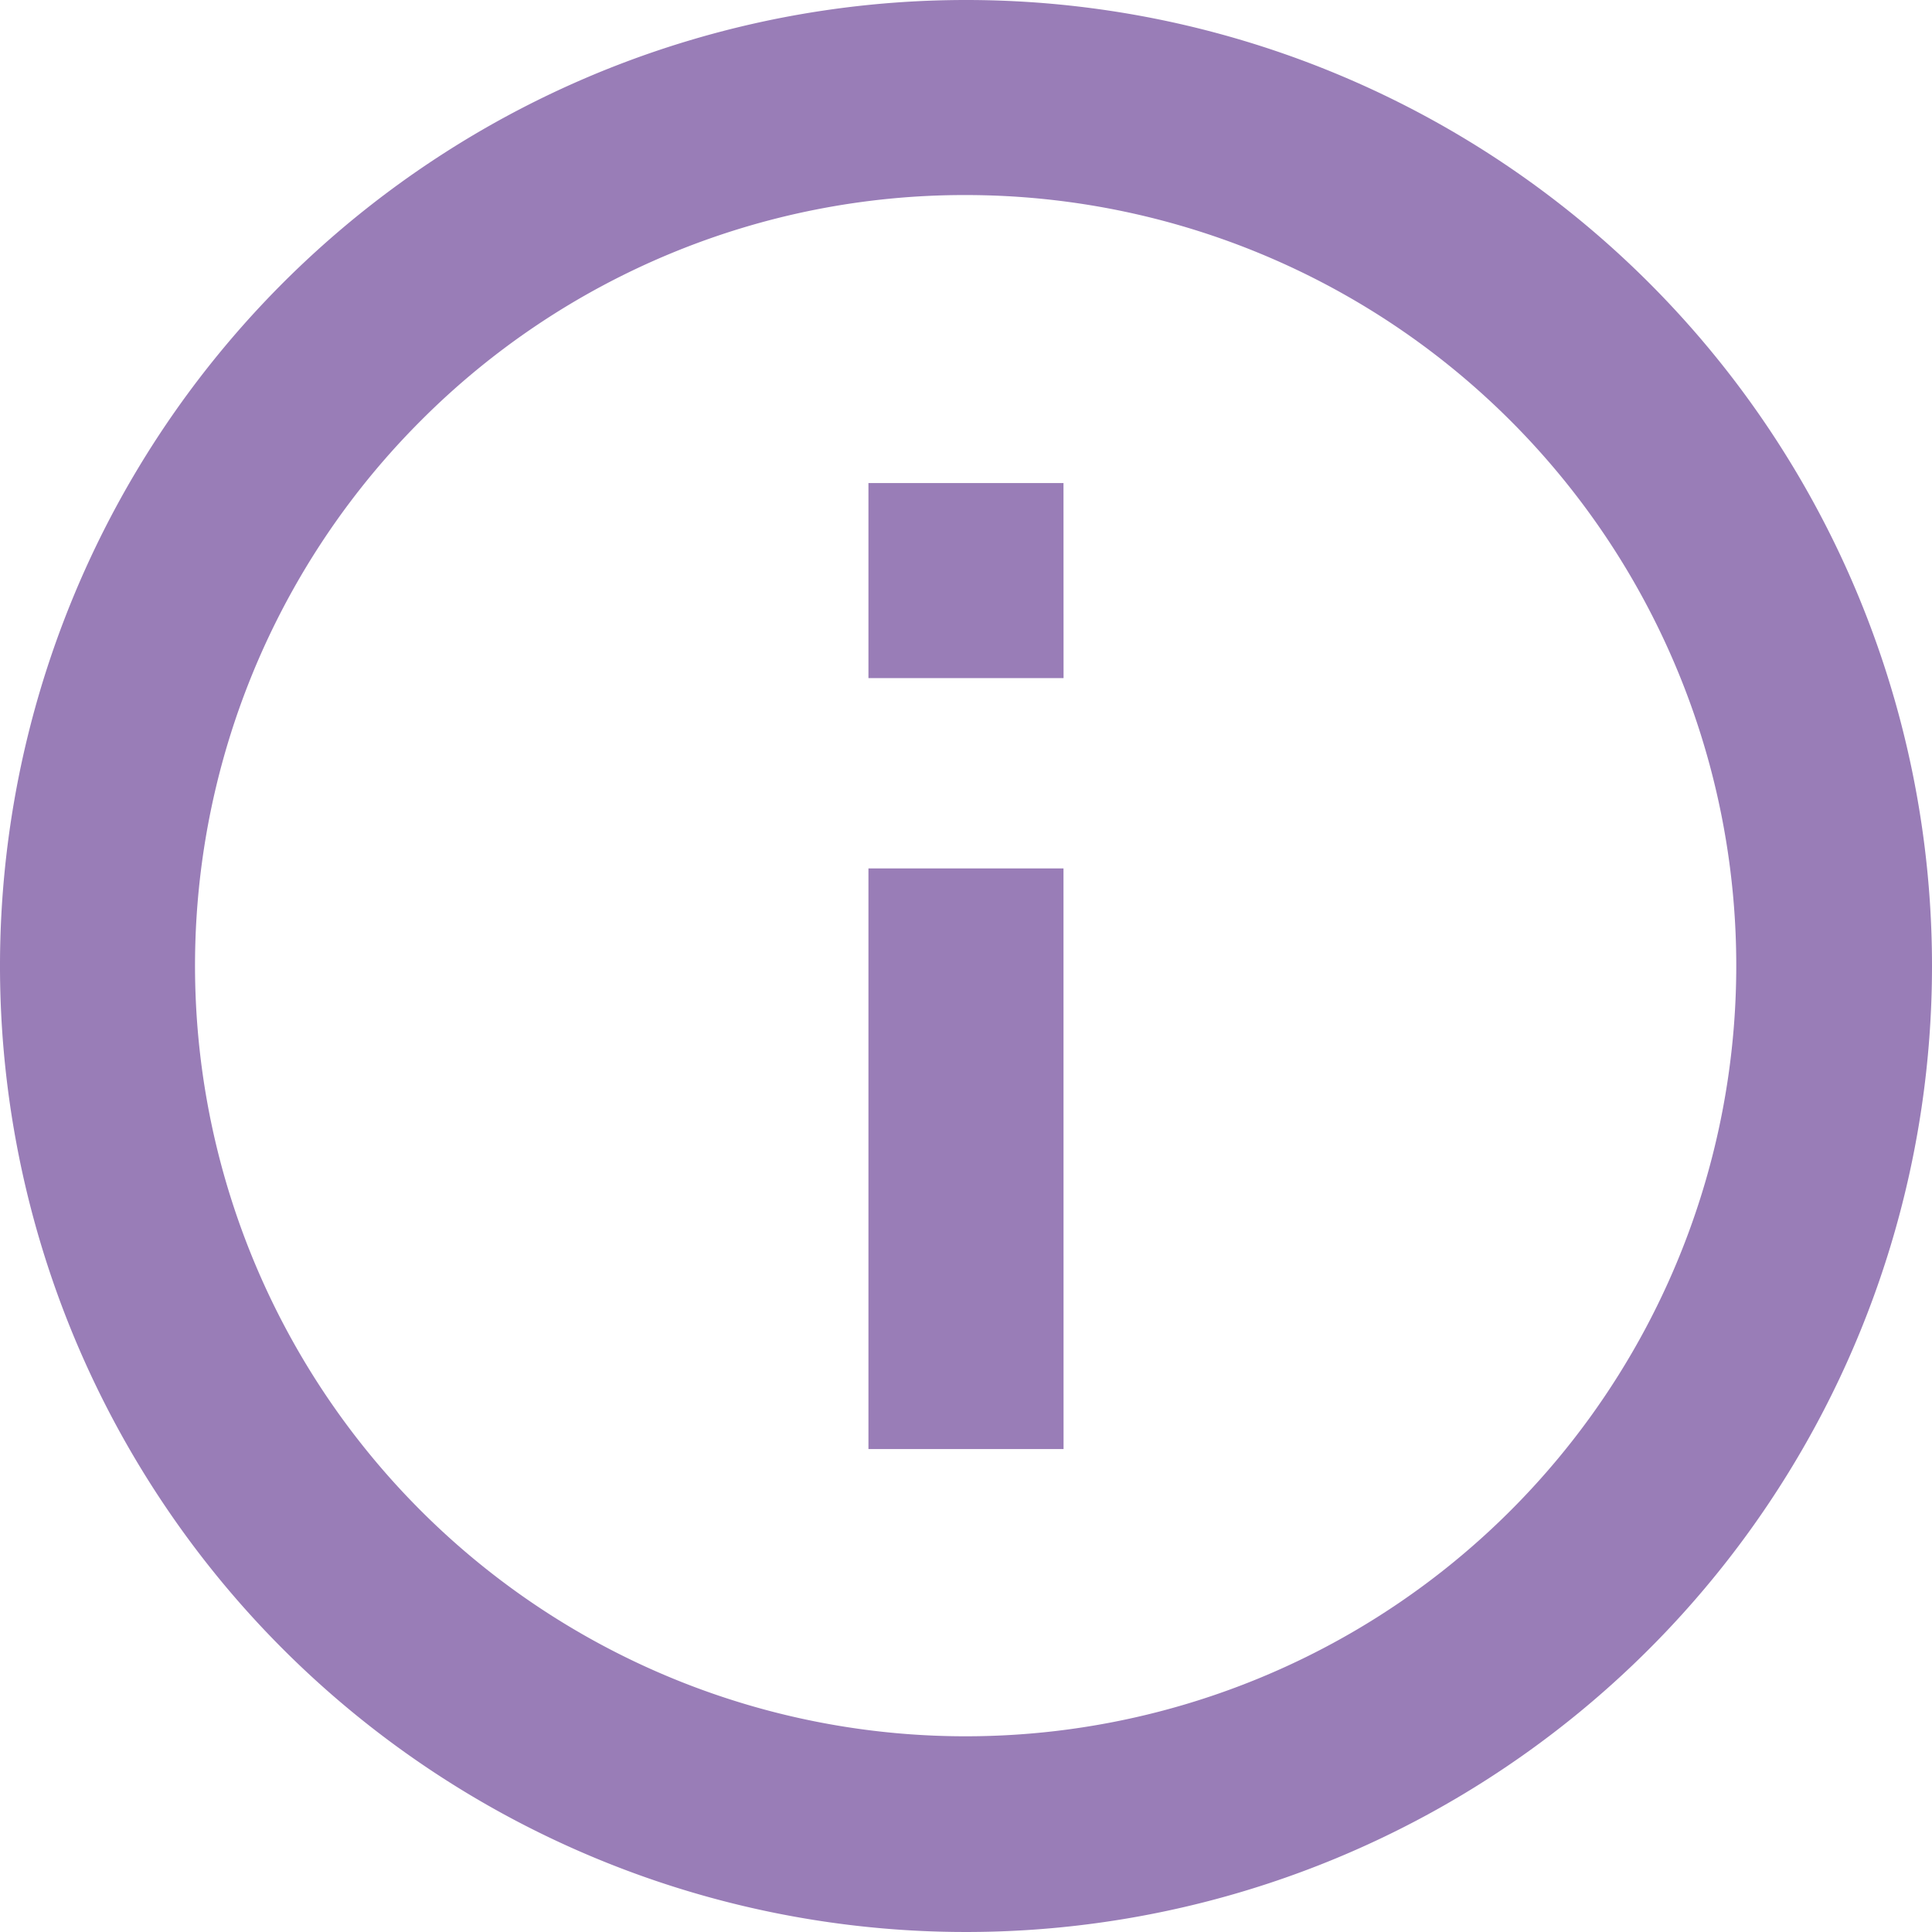 <svg xmlns="http://www.w3.org/2000/svg" width="29.25" height="29.25" viewBox="0 0 29.25 29.25">
  <g id="Icon_ionic-md-information-circle-outline" data-name="Icon ionic-md-information-circle-outline" transform="translate(-3.375 -3.375)">
    <path id="Path_27" data-name="Path 27" d="M18,6.328A11.667,11.667,0,1,1,9.745,9.745,11.623,11.623,0,0,1,18,6.328m0-2.953A14.625,14.625,0,1,0,32.625,18,14.623,14.623,0,0,0,18,3.375Z" fill="#997db7"/>
    <path id="Path_28" data-name="Path 28" d="M19.477,25.313H16.523V16.523h2.953Zm0-11.672H16.523V10.688h2.953Z" fill="#997db7"/>
  </g>
</svg>
